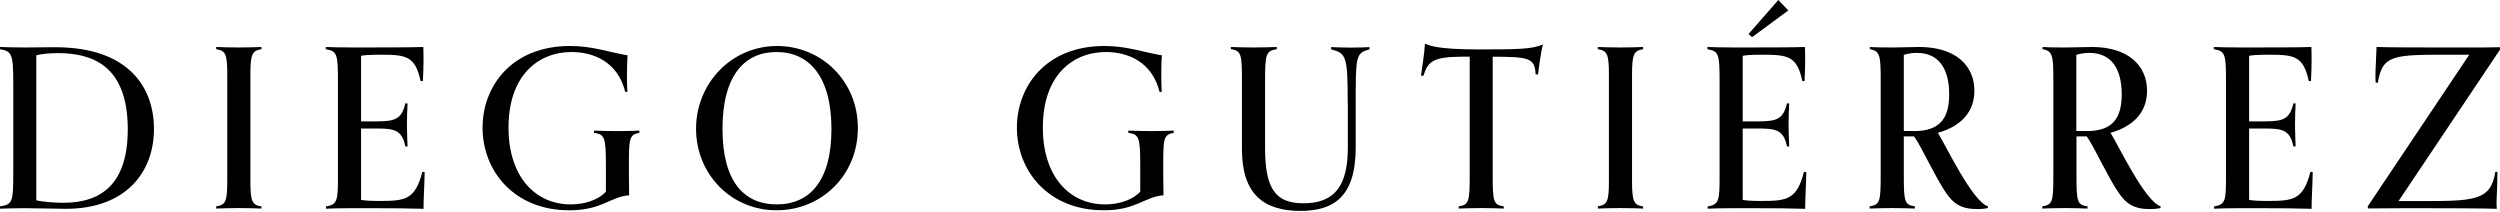 <svg xmlns="http://www.w3.org/2000/svg" width="400" height="34" viewBox="0 0 400 34" fill="none"><g clip-path="url(#clip0)"><path d="M0 33.017C2.027 32.702 2.125 32.309 2.125 27.567V13.36C2.125 8.618 1.909 8.225 0 7.871V7.516C0.787 7.556 2.519 7.595 3.975 7.595C5.391 7.595 7.949 7.556 8.835 7.556C20.778 7.556 24.635 14.187 24.635 20.621C24.635 27.527 20.168 33.41 10.527 33.41C9.209 33.41 6.1 33.312 3.935 33.312C2.696 33.312 0.787 33.351 0 33.391V33.017H0ZM5.805 32.053C7.005 32.328 8.992 32.446 10.133 32.446C16.469 32.446 20.444 29.18 20.444 20.68C20.444 10.409 14.678 8.5 9.248 8.5C8.225 8.5 6.769 8.579 5.805 8.854V32.053Z" fill="black"></path><path d="M41.832 33.371C41.084 33.332 39.49 33.292 38.212 33.292C36.893 33.292 35.378 33.332 34.591 33.371V33.017C36.087 32.761 36.362 32.309 36.362 28.904V11.983C36.362 8.579 36.087 8.126 34.591 7.871V7.516C35.378 7.556 36.893 7.595 38.212 7.595C39.49 7.595 41.084 7.556 41.832 7.516V7.871C40.376 8.126 40.061 8.579 40.061 11.983V28.924C40.061 32.328 40.376 32.781 41.832 33.037V33.371Z" fill="black"></path><path d="M67.942 27.488C67.903 30.183 67.765 31.423 67.765 33.41C65.148 33.332 62.905 33.312 59.501 33.312H56.058C54.562 33.312 52.792 33.351 52.162 33.391V33.037C54.011 32.722 54.071 32.053 54.071 28.157V12.79C54.071 8.579 53.893 8.185 52.123 7.871V7.516C52.87 7.556 54.523 7.595 56.451 7.595C61.311 7.595 65.601 7.595 67.726 7.516C67.726 7.516 67.765 8.225 67.765 9.386C67.765 10.586 67.726 11.865 67.667 12.967H67.293C66.447 8.992 64.991 8.756 60.997 8.756C58.832 8.756 58.242 8.835 57.77 8.933V19.421H60.17C63.259 19.421 64.243 19.066 64.853 16.548H65.207C65.168 17.61 65.109 18.575 65.109 19.991C65.109 21.447 65.188 22.392 65.207 23.434H64.853C64.322 20.7 62.944 20.562 60.17 20.562H57.77V31.974C58.38 32.112 59.363 32.151 60.879 32.151C64.873 32.151 66.447 31.895 67.569 27.508H67.942V27.488Z" fill="black"></path><path d="M91.101 33.647C82.208 33.647 77.21 27.311 77.21 20.424C77.21 13.773 81.893 7.359 91.2 7.359C94.84 7.359 97.359 8.343 100.408 8.854C100.349 9.74 100.31 11.156 100.31 12.258C100.31 13.4 100.349 14.108 100.389 14.698H100.035C98.834 9.818 94.86 8.323 91.456 8.323C86.045 8.323 81.362 12.14 81.362 20.404C81.362 28.334 85.691 32.702 91.318 32.702C93.404 32.702 95.607 32.092 96.945 30.675V26.425C96.945 21.9 96.729 21.506 95.037 21.25V20.896C95.824 20.936 97.477 20.975 98.755 20.975C100.035 20.975 101.51 20.936 102.297 20.896V21.25C100.664 21.526 100.625 22.234 100.625 26.524C100.625 27.37 100.625 29.475 100.664 31.246C97.654 31.462 96.335 33.647 91.101 33.647Z" fill="black"></path><path d="M124.256 33.647C116.917 33.647 111.368 27.803 111.368 20.601C111.368 13.341 117.035 7.359 124.335 7.359C131.32 7.359 137.262 12.849 137.262 20.503C137.243 28.137 131.359 33.647 124.256 33.647ZM133.032 20.66C133.032 12.081 129.352 8.323 124.236 8.323C119.18 8.323 115.599 12.003 115.599 20.621C115.599 28.944 118.963 32.702 124.276 32.702C129.628 32.702 133.032 28.865 133.032 20.66Z" fill="black"></path><path d="M176.595 33.647C167.701 33.647 162.703 27.311 162.703 20.424C162.703 13.773 167.386 7.359 176.693 7.359C180.333 7.359 182.852 8.343 185.902 8.854C185.823 9.74 185.803 11.156 185.803 12.258C185.803 13.4 185.843 14.108 185.882 14.698H185.528C184.328 9.818 180.353 8.323 176.949 8.323C171.538 8.323 166.855 12.14 166.855 20.404C166.855 28.334 171.184 32.702 176.811 32.702C178.897 32.702 181.101 32.092 182.439 30.675V26.425C182.439 21.9 182.222 21.506 180.53 21.25V20.896C181.317 20.936 182.97 20.975 184.249 20.975C185.528 20.975 187.004 20.936 187.791 20.896V21.25C186.158 21.526 186.118 22.234 186.118 26.524C186.118 27.37 186.118 29.475 186.158 31.246C183.147 31.462 181.829 33.647 176.595 33.647Z" fill="black"></path><path d="M215.633 16.43C215.633 8.894 215.377 8.559 212.977 7.89V7.536C213.764 7.575 214.925 7.615 216.204 7.615C217.443 7.615 218.368 7.575 219.116 7.536V7.89C216.912 8.52 216.912 8.913 216.912 16.705V23.612C216.912 31.502 213.37 33.745 208.058 33.745C202.135 33.745 198.711 30.99 198.711 23.887V13.065C198.711 8.638 198.613 8.146 196.94 7.851V7.516C197.727 7.556 199.243 7.595 200.522 7.595C201.8 7.595 203.532 7.556 204.28 7.516V7.871C202.548 8.126 202.41 8.658 202.41 13.045V23.631C202.41 30.321 204.142 32.525 208.569 32.525C213.646 32.525 215.653 29.613 215.653 23.592V16.43H215.633Z" fill="black"></path><path d="M240.622 33.371C239.874 33.332 238.28 33.292 237.001 33.292C235.683 33.292 234.168 33.332 233.381 33.371V33.017C235.014 32.761 235.152 32.309 235.152 28.098V9.071H233.735C229.268 9.11 228.422 9.877 227.753 12.121H227.36C227.576 10.428 227.891 8.756 227.99 6.985C228.619 7.202 229.544 7.91 236.667 7.91C243.396 7.91 245.069 7.831 246.879 7.123C246.564 8.146 246.17 11.097 246.092 11.904H245.698C245.6 9.169 244.419 9.11 238.831 9.071V28.098C238.831 32.309 238.969 32.781 240.602 33.017V33.371H240.622Z" fill="black"></path><path d="M262.896 33.371C262.148 33.332 260.554 33.292 259.275 33.292C257.957 33.292 256.442 33.332 255.655 33.371V33.017C257.15 32.761 257.426 32.309 257.426 28.904V11.983C257.426 8.579 257.15 8.126 255.655 7.871V7.516C256.442 7.556 257.957 7.595 259.275 7.595C260.554 7.595 262.148 7.556 262.896 7.516V7.871C261.44 8.126 261.125 8.579 261.125 11.983V28.924C261.125 32.328 261.44 32.781 262.896 33.037V33.371Z" fill="black"></path><path d="M289.006 27.488C288.966 30.183 288.829 31.423 288.829 33.41C286.212 33.332 283.969 33.312 280.565 33.312H277.121C275.626 33.312 273.855 33.351 273.225 33.391V33.036C275.075 32.722 275.134 32.053 275.134 28.157V12.79C275.134 8.579 274.957 8.185 273.186 7.871V7.516C273.934 7.556 275.587 7.595 277.515 7.595C282.375 7.595 286.664 7.595 288.789 7.516C288.789 7.516 288.829 8.225 288.829 9.386C288.829 10.586 288.789 11.865 288.73 12.967H288.376C287.53 8.992 286.074 8.756 282.06 8.756C279.896 8.756 279.305 8.835 278.833 8.933V19.421H281.234C284.323 19.421 285.307 19.066 285.917 16.548H286.271C286.231 17.61 286.172 18.574 286.172 19.991C286.172 21.447 286.251 22.392 286.271 23.434H285.917C285.385 20.7 284.008 20.562 281.234 20.562H278.833V31.974C279.443 32.112 280.427 32.151 281.942 32.151C285.936 32.151 287.51 31.895 288.632 27.508H289.006V27.488ZM280.329 5.942L279.758 5.45L284.539 0L286.133 1.672L280.329 5.942Z" fill="black"></path><path d="M318.048 33.273C318.048 33.273 317.694 33.45 316.356 33.45C315.333 33.45 313.916 33.351 312.716 32.387C311.516 31.423 310.453 29.515 308.466 25.756C307.895 24.733 307.128 23.061 306.242 21.821H304.609V28.098C304.609 32.309 304.747 32.781 306.38 33.017V33.371C305.632 33.332 304.039 33.292 302.76 33.292C301.481 33.292 299.926 33.332 299.139 33.371V33.017C300.772 32.761 300.91 32.309 300.91 28.058V12.868C300.91 8.972 300.831 8.146 299.179 7.871V7.516C300.162 7.595 301.52 7.595 302.976 7.595C304.471 7.595 306.164 7.516 307.049 7.516C312.893 7.516 315.903 10.488 315.903 14.521C315.903 17.63 314.093 20.109 310.06 21.25C311.398 23.415 315.549 32.171 318.068 33.017V33.273H318.048ZM306.262 20.975C310.473 20.975 311.87 18.811 311.87 15.092C311.87 10.979 310.197 8.461 306.695 8.461C305.987 8.461 305.318 8.559 304.609 8.776V20.955H306.262V20.975Z" fill="black"></path><path d="M345.674 33.273C345.674 33.273 345.319 33.45 343.981 33.45C342.958 33.45 341.542 33.351 340.341 32.387C339.141 31.423 338.079 29.515 336.091 25.756C335.521 24.733 334.753 23.061 333.868 21.821H332.235V28.098C332.235 32.309 332.372 32.781 334.006 33.017V33.371C333.258 33.332 331.664 33.292 330.385 33.292C329.106 33.292 327.552 33.332 326.765 33.371V33.017C328.398 32.761 328.536 32.309 328.536 28.058V12.868C328.536 8.972 328.457 8.146 326.804 7.871V7.516C327.788 7.595 329.145 7.595 330.602 7.595C332.097 7.595 333.789 7.516 334.674 7.516C340.518 7.516 343.529 10.488 343.529 14.521C343.529 17.63 341.719 20.109 337.685 21.25C339.023 23.415 343.175 32.171 345.693 33.017V33.273H345.674ZM333.887 20.975C338.098 20.975 339.476 18.811 339.476 15.092C339.476 10.979 337.803 8.461 334.301 8.461C333.592 8.461 332.923 8.559 332.215 8.776V20.955H333.887V20.975Z" fill="black"></path><path d="M370.033 27.488C369.994 30.183 369.856 31.423 369.856 33.41C367.239 33.332 364.996 33.312 361.592 33.312H358.149C356.653 33.312 354.882 33.351 354.253 33.391V33.037C356.102 32.722 356.161 32.053 356.161 28.157V12.79C356.161 8.579 355.984 8.185 354.213 7.871V7.516C354.961 7.556 356.614 7.595 358.542 7.595C363.402 7.595 367.692 7.595 369.817 7.516C369.817 7.516 369.856 8.225 369.856 9.386C369.856 10.586 369.817 11.865 369.758 12.967H369.404C368.557 8.992 367.101 8.756 363.087 8.756C360.923 8.756 360.333 8.835 359.86 8.933V19.421H362.261C365.35 19.421 366.334 19.066 366.944 16.548H367.298C367.259 17.61 367.2 18.575 367.2 19.991C367.2 21.447 367.278 22.392 367.298 23.434H366.944C366.413 20.7 365.035 20.562 362.261 20.562H359.86V31.974C360.47 32.112 361.454 32.151 362.969 32.151C366.964 32.151 368.538 31.895 369.659 27.508H370.033V27.488Z" fill="black"></path><path d="M399.587 27.488C399.587 30.144 399.449 31.462 399.449 32.348C399.449 32.702 399.449 33.017 399.489 33.41C397.285 33.332 392.267 33.312 387.329 33.312H384.771C382.783 33.312 380.954 33.351 378.848 33.351V32.997L395.081 8.756H391.756C382.961 8.756 381.17 8.756 380.462 13.223H380.107C380.107 13.223 380.068 12.829 380.068 12.199C380.068 10.96 380.206 9.189 380.245 7.516C382.469 7.595 386.915 7.595 391.795 7.595H394.629C396.832 7.595 398.78 7.595 400.02 7.556V7.91L383.767 32.171H387.093C395.809 32.171 398.544 32.171 399.252 27.488H399.587Z" fill="black"></path></g><defs><clipPath id="clip0"><rect width="400" height="33.765" fill="white"></rect></clipPath></defs></svg>